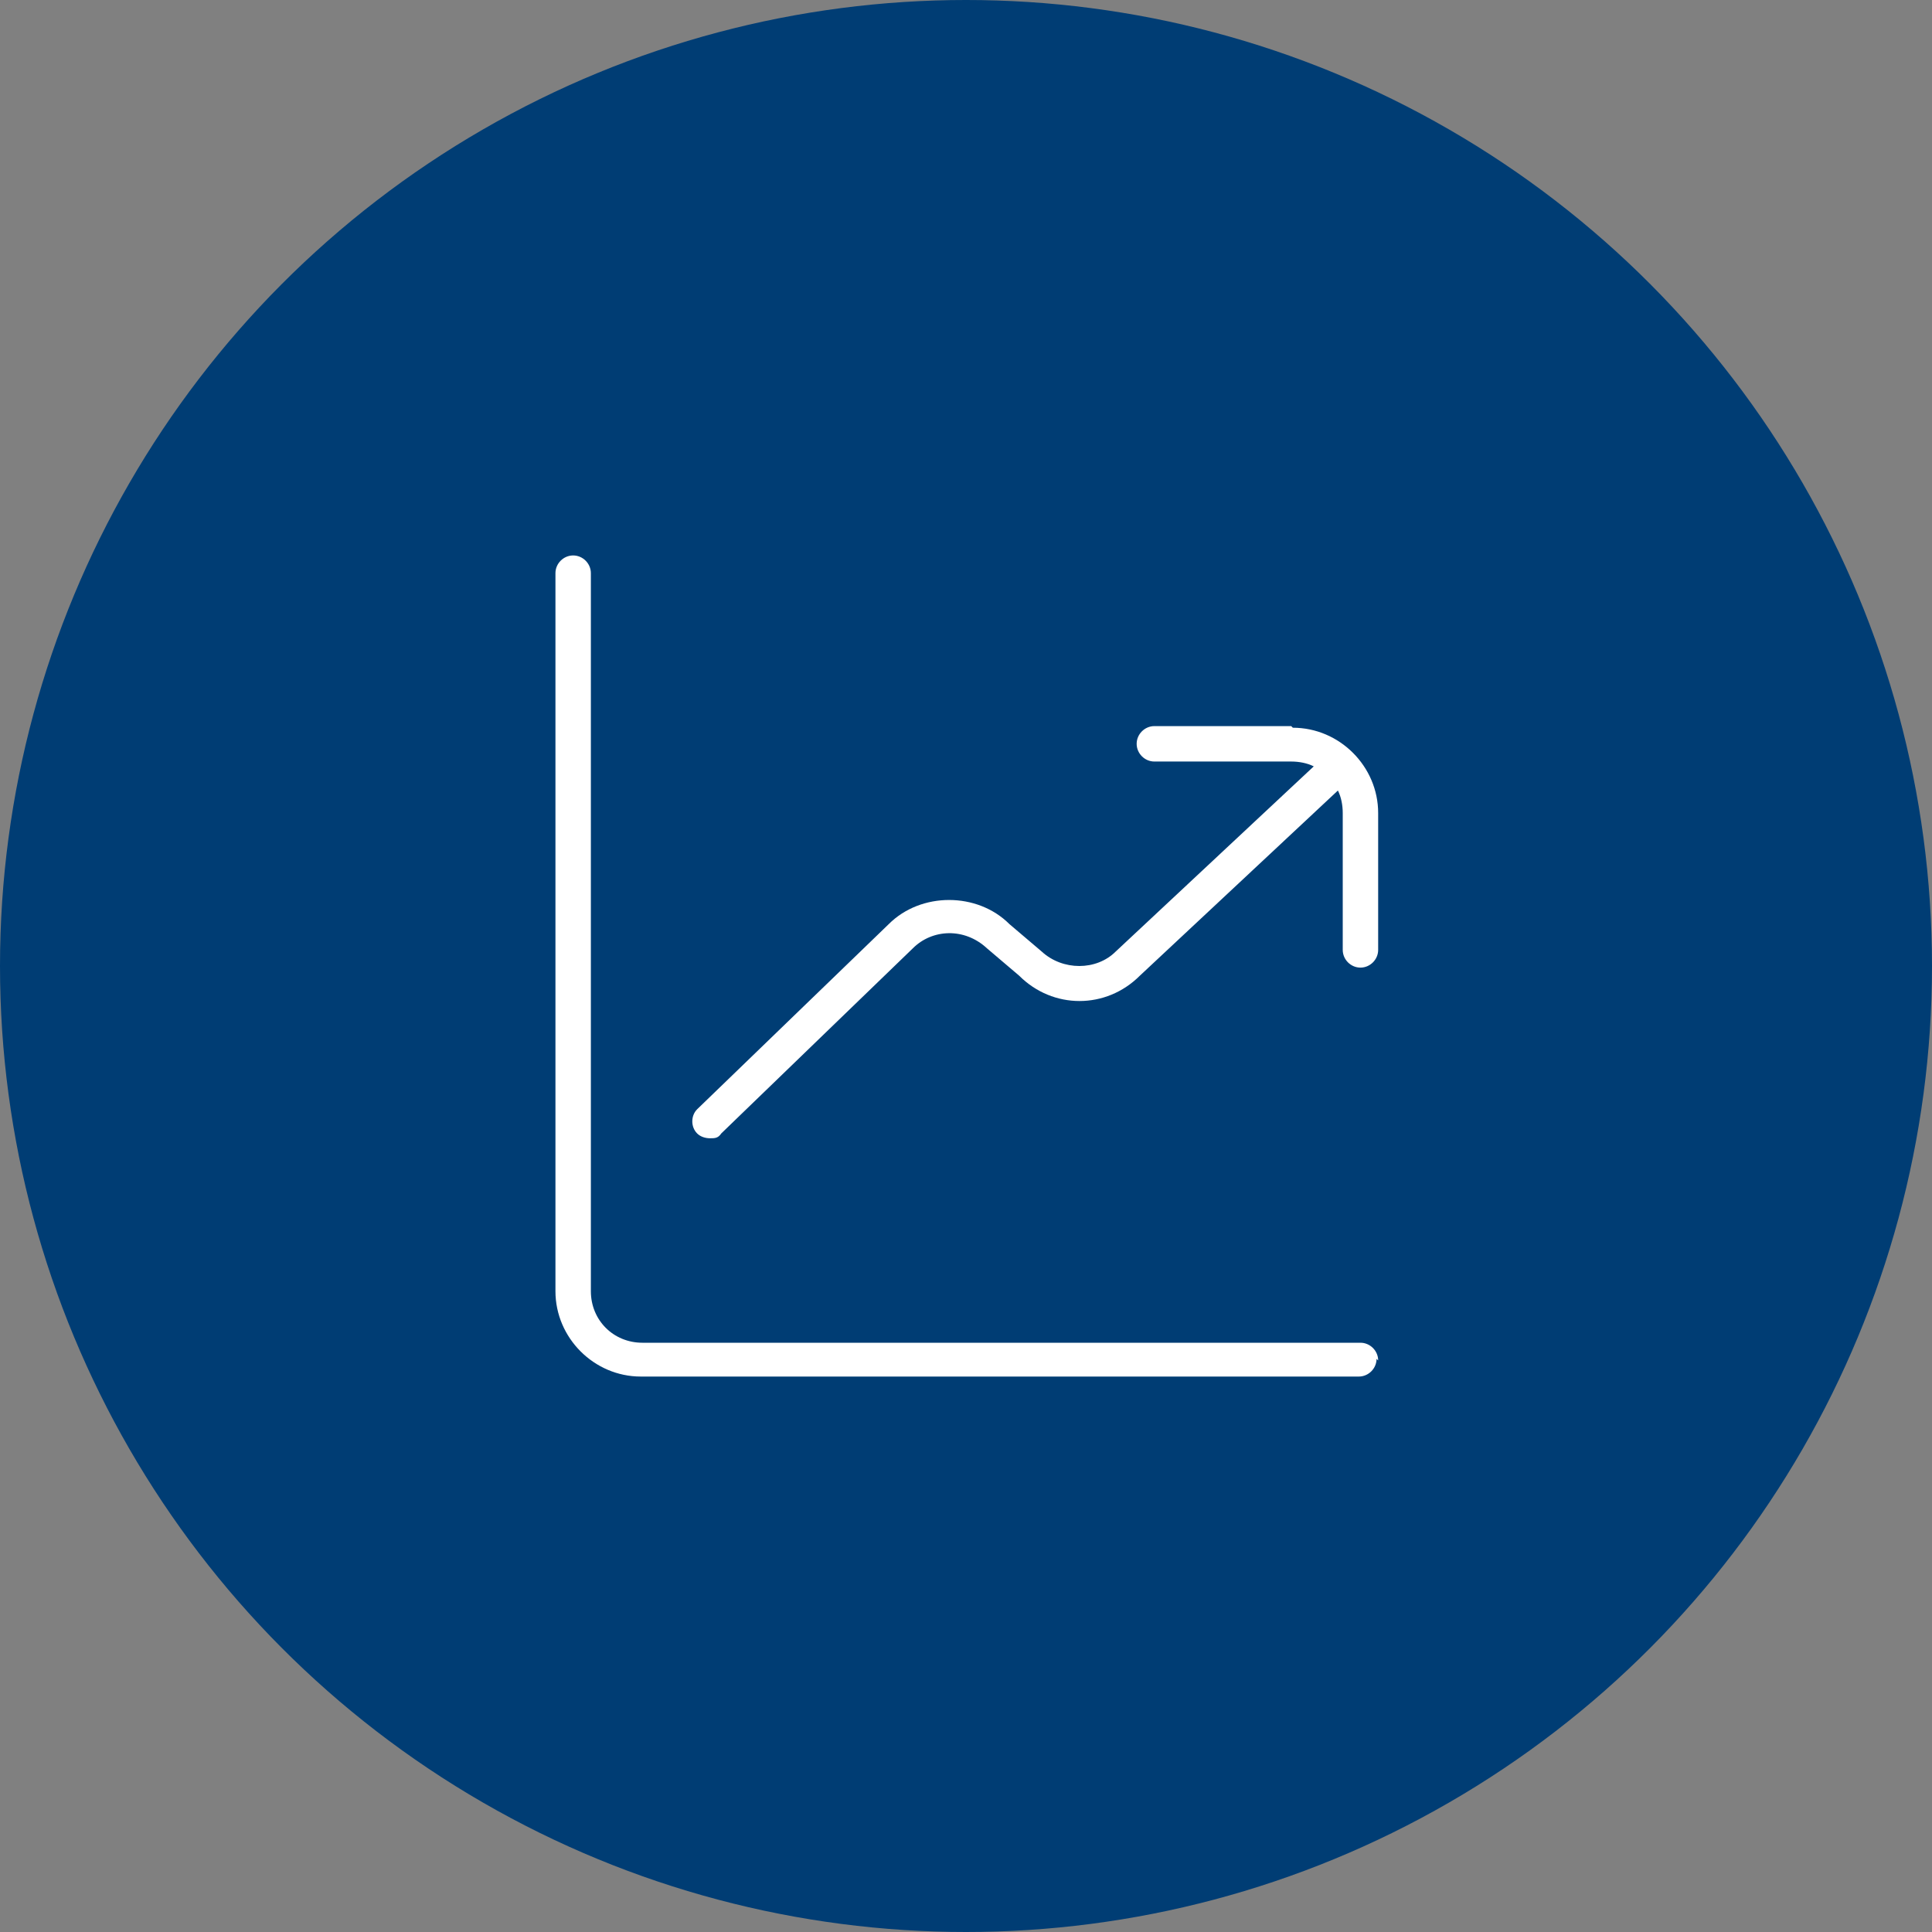 <?xml version="1.0" encoding="UTF-8"?>
<svg id="_圖層_1" data-name="圖層 1" xmlns="http://www.w3.org/2000/svg" version="1.1" viewBox="0 0 120 120">
  <rect x="0" y="0" width="120" height="120" fill="#808080" stroke="none"/>
  <defs>
    <style>
      .cls-1 {
        fill: #003d74;
      }

      .cls-1, .cls-2 {
        stroke-width: 0px;
      }

      .cls-2 {
        fill: #fff;
      }
    </style>
  </defs>
  <circle id="Ellipse_16" data-name="Ellipse 16" class="cls-1" cx="60" cy="60" r="60"/>
  <path class="cls-2" d="M85.5,84.4c0,.6-.5,1.1-1.1,1.1h-44.6c-2.9,0-5.3-2.4-5.3-5.3v-44.6c0-.6.5-1.1,1.1-1.1s1.1.5,1.1,1.1v44.6c0,1.8,1.4,3.2,3.2,3.2h44.6c.6,0,1.1.5,1.1,1.1ZM80.2,45.1h-8.5c-.6,0-1.1.5-1.1,1.1s.5,1.1,1.1,1.1h8.5c.5,0,1,.1,1.4.3l-12.3,11.5c-1.2,1.2-3.3,1.2-4.6,0l-2-1.7c-2-2-5.5-2-7.5,0l-11.9,11.5c-.4.4-.4,1.1,0,1.5.2.2.5.3.8.3s.5,0,.7-.3l11.9-11.5c1.2-1.2,3.2-1.3,4.6,0l2,1.7c2.1,2.1,5.4,2.1,7.5,0l12.3-11.5h0c.2.4.3.9.3,1.4v8.5c0,.6.5,1.1,1.1,1.1s1.1-.5,1.1-1.1v-8.5c0-2.9-2.4-5.3-5.3-5.3h0Z"/>
</svg>